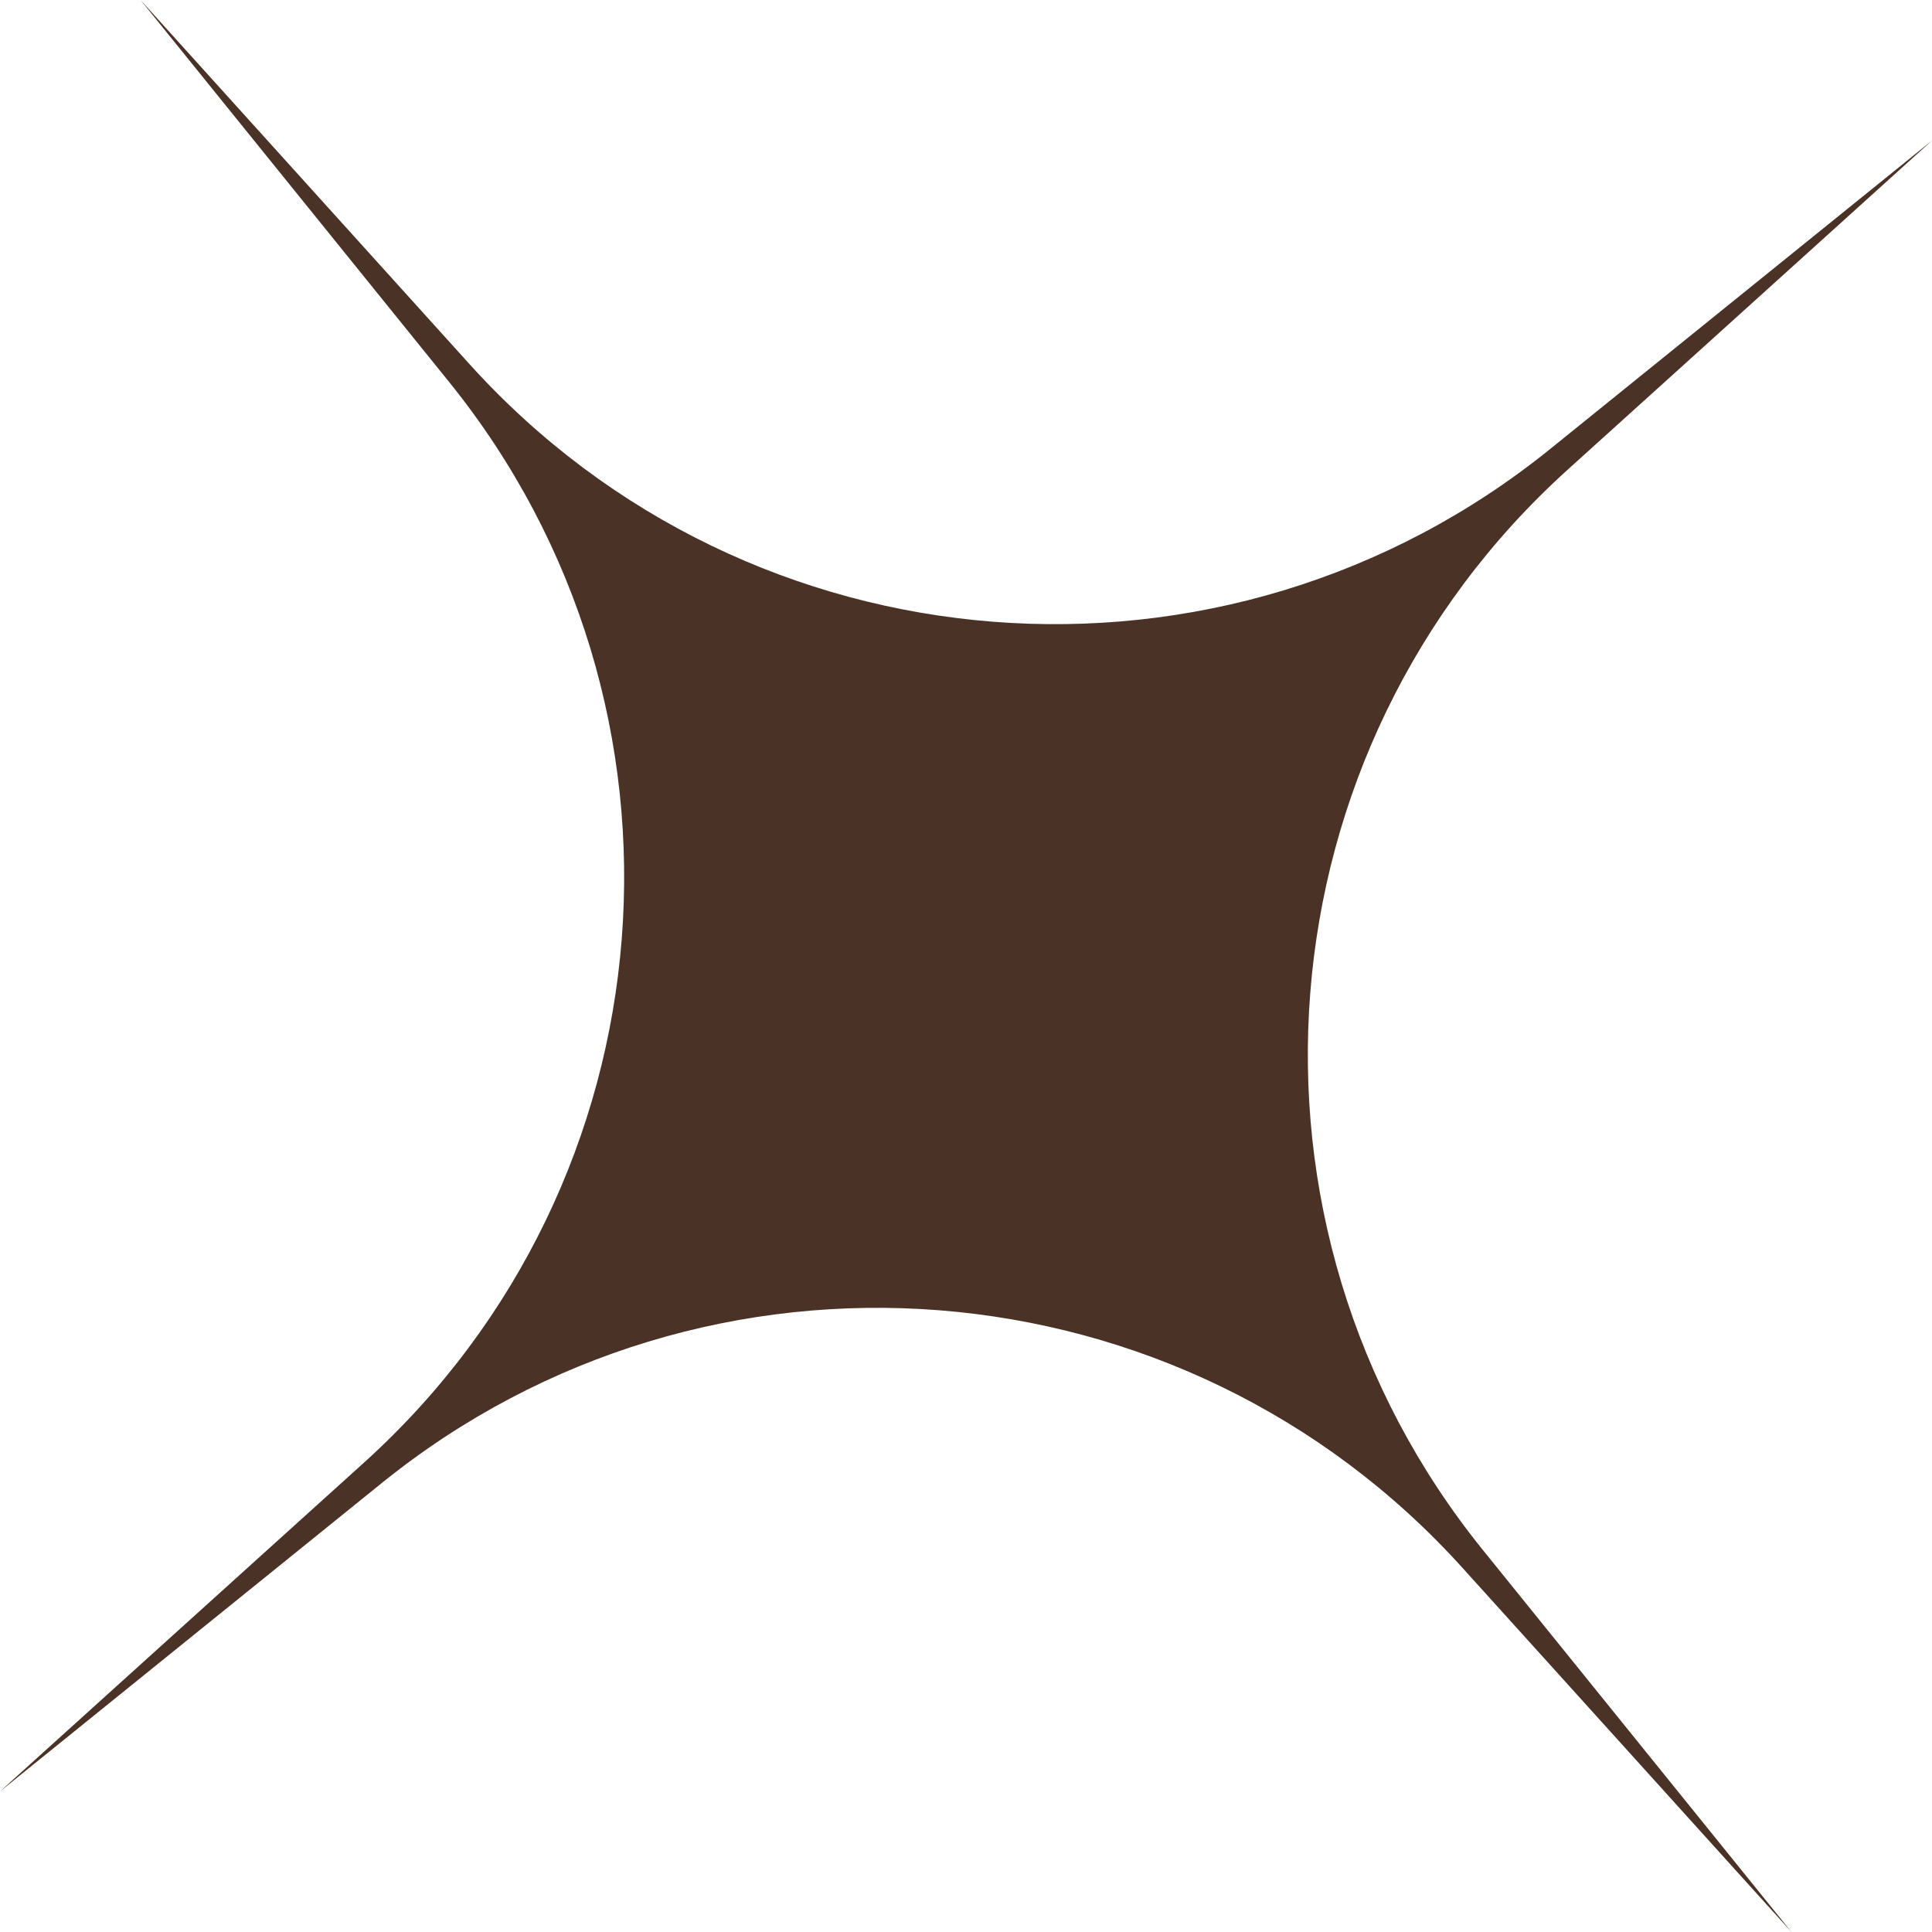 <?xml version="1.0" encoding="UTF-8"?> <svg xmlns="http://www.w3.org/2000/svg" width="337" height="337" viewBox="0 0 337 337" fill="none"> <path d="M336.999 24.515L273.46 81.919C219.288 130.86 212.797 213.599 258.674 270.389L312.484 336.999L255.081 273.46C206.14 219.288 123.4 212.797 66.61 258.674L0 312.484L63.539 255.081C117.711 206.14 124.202 123.4 78.325 66.61L24.515 7.99451e-05L81.919 63.539C130.86 117.711 213.599 124.202 270.389 78.325L336.999 24.515Z" fill="#4A3326"></path> </svg> 